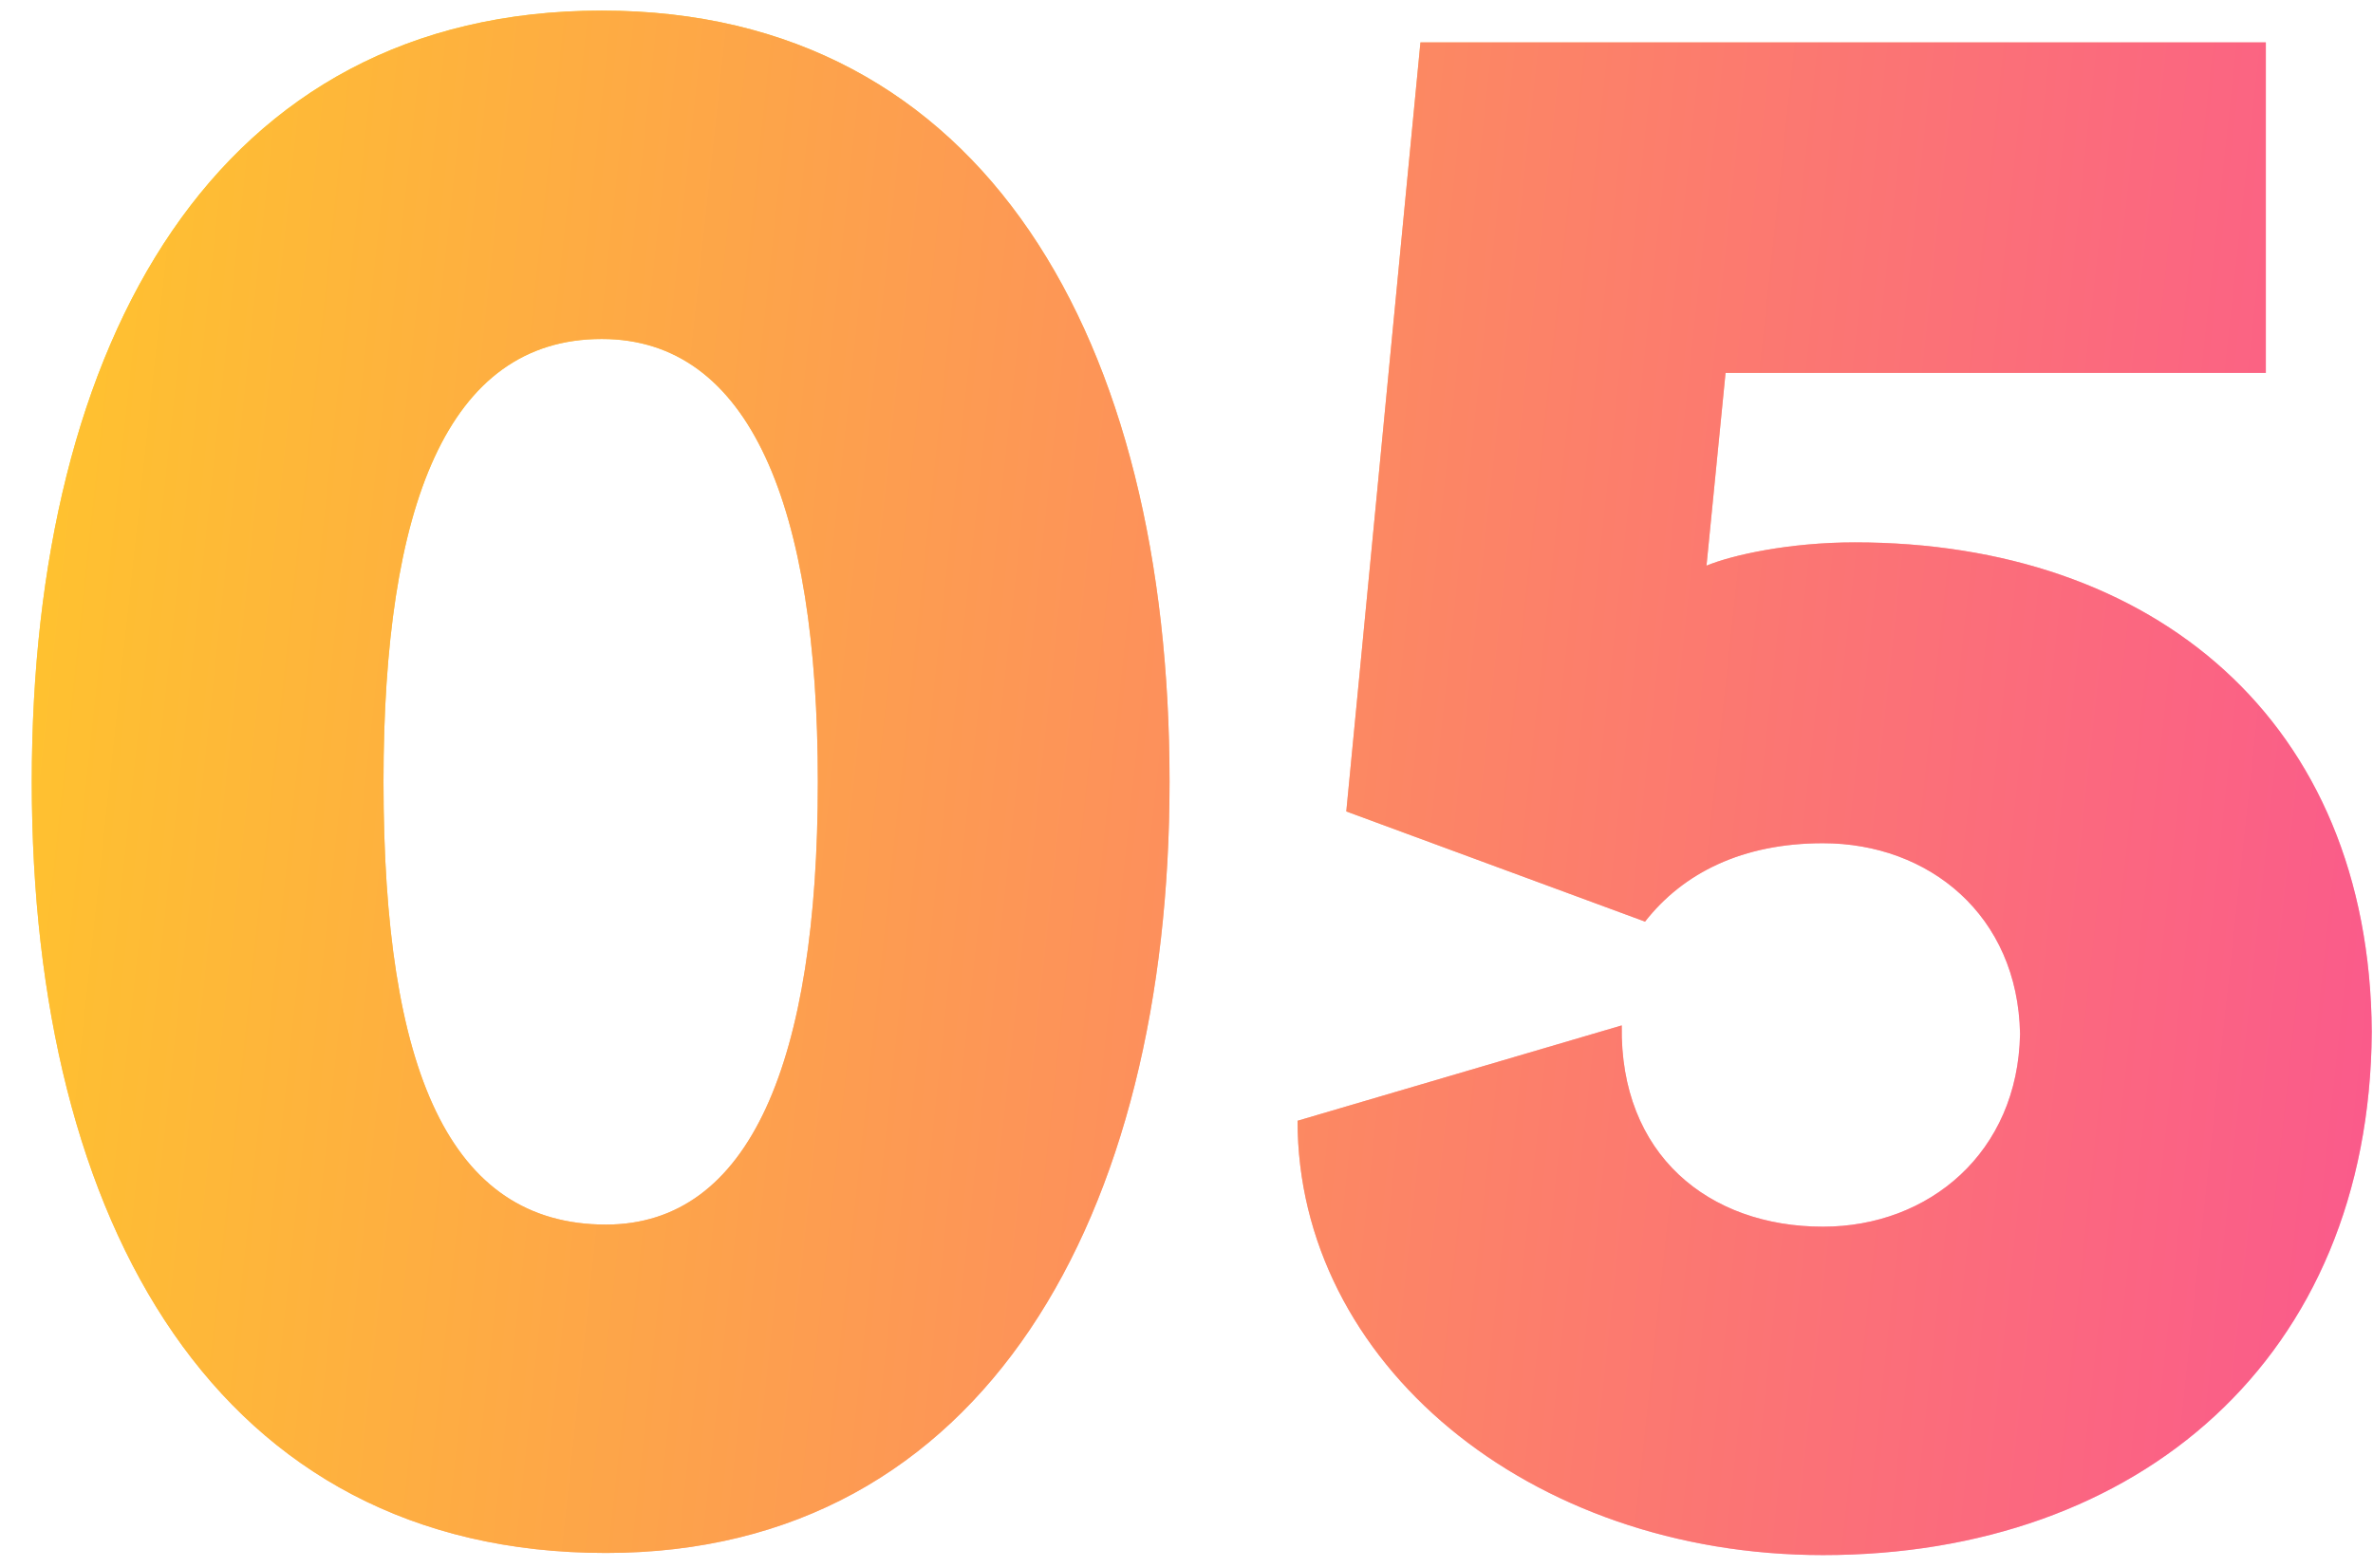 <svg xmlns="http://www.w3.org/2000/svg" width="56" height="37" viewBox="0 0 56 37" fill="none"><path d="M14.3 36.65C23.25 36.65 27.6 28.65 27.6 18.45C27.6 8.05 23.25 0.25 14.2 0.25C5.1 0.25 0.75 8.05 0.75 18.45C0.75 28.9 5.15 36.65 14.3 36.65ZM14.3 28.9C10.6 28.9 9.05 25.25 9.05 18.45C9.05 11.95 10.55 8 14.2 8C17.7 8 19.3 11.95 19.3 18.45C19.3 25.05 17.7 28.9 14.3 28.9ZM43.021 36.7C50.471 36.7 55.921 32.05 55.971 24.35C55.921 17 50.821 12.8 43.771 12.8C42.221 12.8 40.871 13.1 40.271 13.35L40.721 8.8H53.471V1H33.521L31.771 19.15L38.821 21.75C39.721 20.6 41.121 19.9 43.021 19.9C45.521 19.9 47.621 21.6 47.671 24.4C47.621 27.2 45.521 28.95 43.021 28.95C40.321 28.95 38.221 27.25 38.271 24.2L30.621 26.45C30.621 32.15 36.071 36.7 43.021 36.7Z" fill="url(#paint0_linear_738_4802)"></path><path d="M14.3 36.65C23.25 36.65 27.6 28.65 27.6 18.45C27.6 8.05 23.25 0.25 14.2 0.25C5.1 0.25 0.75 8.05 0.75 18.45C0.75 28.9 5.15 36.65 14.3 36.65ZM14.3 28.9C10.6 28.9 9.05 25.25 9.05 18.45C9.05 11.95 10.55 8 14.2 8C17.7 8 19.3 11.95 19.3 18.45C19.3 25.05 17.7 28.9 14.3 28.9ZM43.021 36.7C50.471 36.7 55.921 32.05 55.971 24.35C55.921 17 50.821 12.8 43.771 12.8C42.221 12.8 40.871 13.1 40.271 13.35L40.721 8.8H53.471V1H33.521L31.771 19.15L38.821 21.75C39.721 20.6 41.121 19.9 43.021 19.9C45.521 19.9 47.621 21.6 47.671 24.4C47.621 27.2 45.521 28.95 43.021 28.95C40.321 28.95 38.221 27.25 38.271 24.2L30.621 26.45C30.621 32.15 36.071 36.7 43.021 36.7Z" fill="url(#paint1_linear_738_4802)"></path><defs><linearGradient id="paint0_linear_738_4802" x1="28.5" y1="-19.759" x2="84.609" y2="33.304" gradientUnits="userSpaceOnUse"><stop stop-color="#FADA30"></stop><stop offset="1" stop-color="#FF40F7" stop-opacity="0.4"></stop></linearGradient><linearGradient id="paint1_linear_738_4802" x1="-0.953" y1="-7.315" x2="61.464" y2="-0.584" gradientUnits="userSpaceOnUse"><stop stop-color="#FFC929"></stop><stop offset="1" stop-color="#FA568F"></stop></linearGradient></defs></svg>